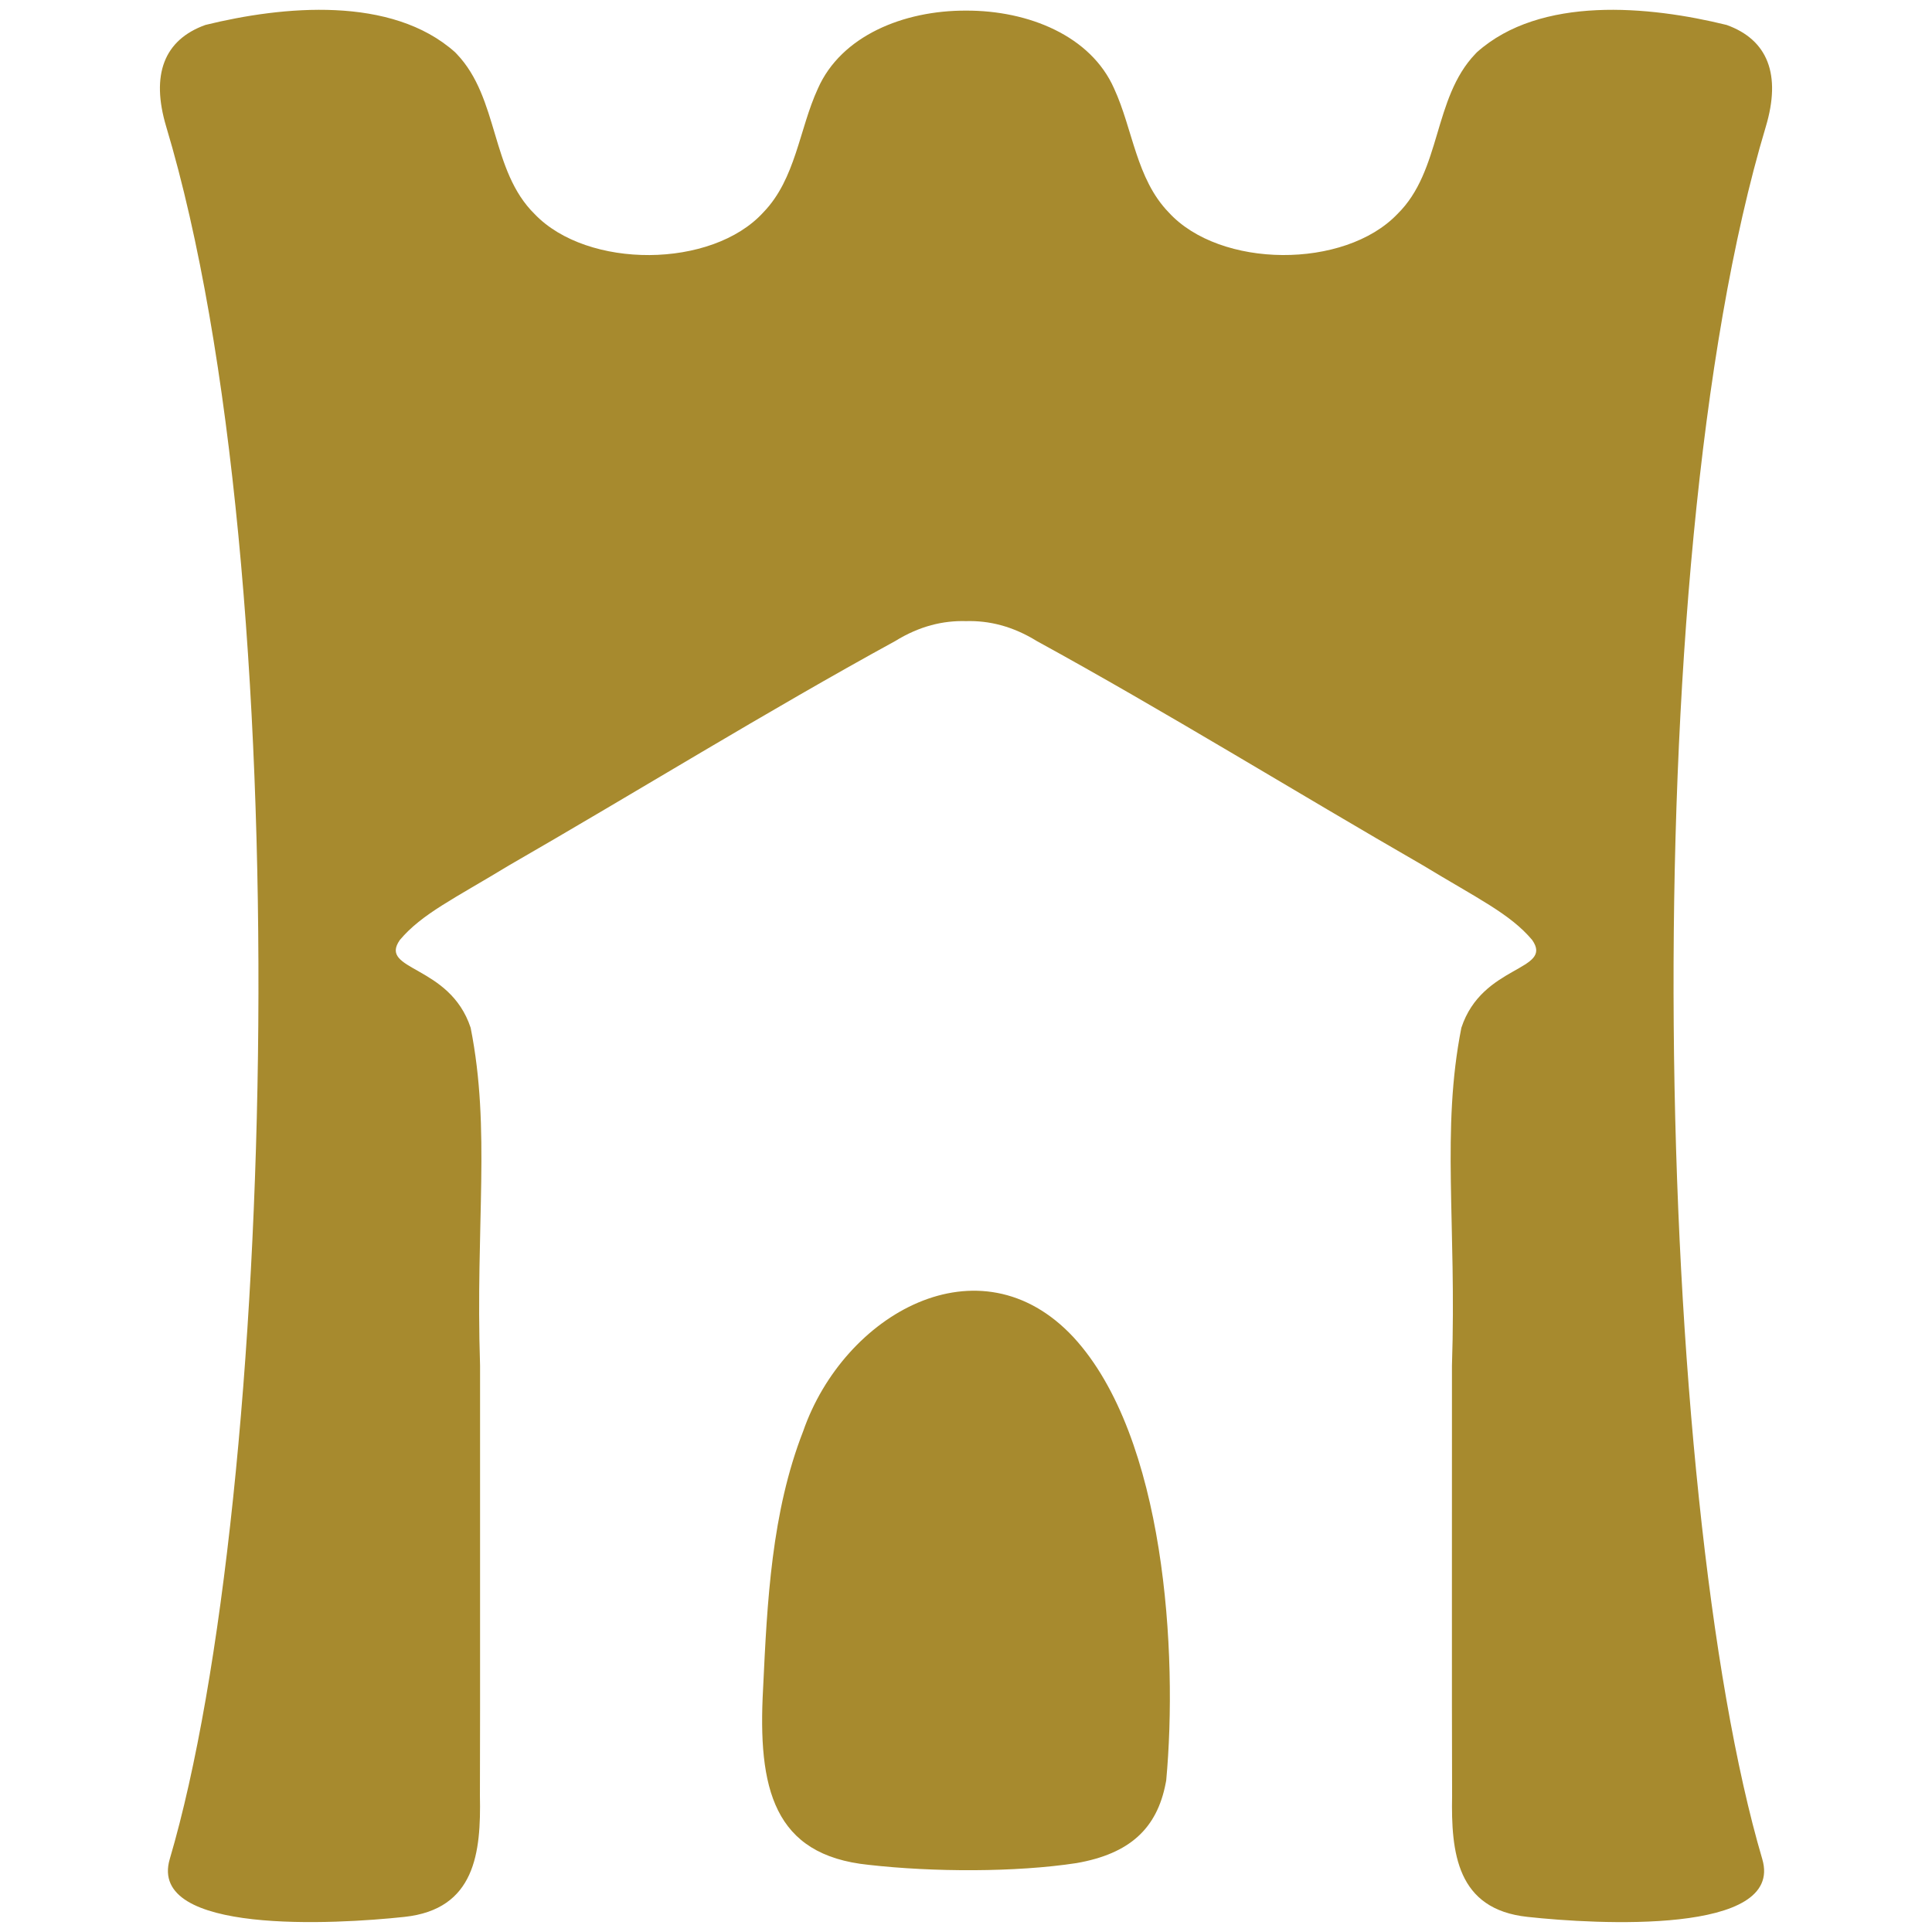 <svg xmlns="http://www.w3.org/2000/svg" id="Capa_1" width="275" height="275" data-name="Capa 1" version="1.1"><defs id="defs1"><style id="style1">.cls-1{fill:#a78a2e}</style></defs><path id="path1" d="M245.761 3.55c-11.02-2.71-26.5-4.19-35.54 3.89l-.23.24c-6.04 6.32-4.79 16.61-11.09 22.79-7.52 7.86-25.24 7.77-32.55-.24-4.63-4.78-5.1-11.84-7.77-17.63-3.31-7.5-12.19-11.12-21.08-11.09-8.89-.03-17.77 3.59-21.08 11.09-2.67 5.79-3.14 12.85-7.77 17.63-7.31 8.02-25.04 8.1-32.55.24-6.29-6.19-5.05-16.47-11.09-22.79l-.23-.24c-9.04-8.08-24.52-6.6-35.54-3.89-5.89 2.11-7.8 7.08-5.58 14.49 19.09 63.66 15.69 195.02.5 246.58-3.18 10.81 23.62 9.29 33.4 8.23 10.11-1.08 10.91-9.18 10.75-17.23.05-14.41 0-38.81.02-61.23-.66-20.27 1.55-33.55-1.34-48.1-2.98-9.04-13.17-8.07-10.08-12.49 3.13-3.73 7.8-5.92 15.52-10.61 17.77-10.23 36.92-22.06 54.97-31.93 3.5-2.16 6.85-2.94 10.1-2.85 3.25-.09 6.6.69 10.1 2.85 18.05 9.88 37.2 21.7 54.97 31.93 7.72 4.69 12.39 6.88 15.52 10.61 3.09 4.42-7.11 3.45-10.08 12.49-2.88 14.55-.67 27.83-1.34 48.1.01 22.42-.03 46.82.02 61.23-.15 8.05.64 16.16 10.75 17.23 9.78 1.07 36.59 2.58 33.4-8.23-15.19-51.56-18.59-182.92.5-246.58 2.22-7.41.3-12.38-5.58-14.49z" class="cls-1"/><path id="path2" d="M165.999 253.42c1.66-18.02-.12-48.89-13.2-63.08-13.37-14.35-32.7-3.29-38.48 13.39-4.5 11.53-5.12 24.25-5.7 36.59-.79 14.27 1.49 23.74 15.01 25.12 9.13 1.04 20.93 1.08 29.61-.25 7.54-1.32 11.45-4.9 12.69-11.4z" class="cls-1"/></svg>